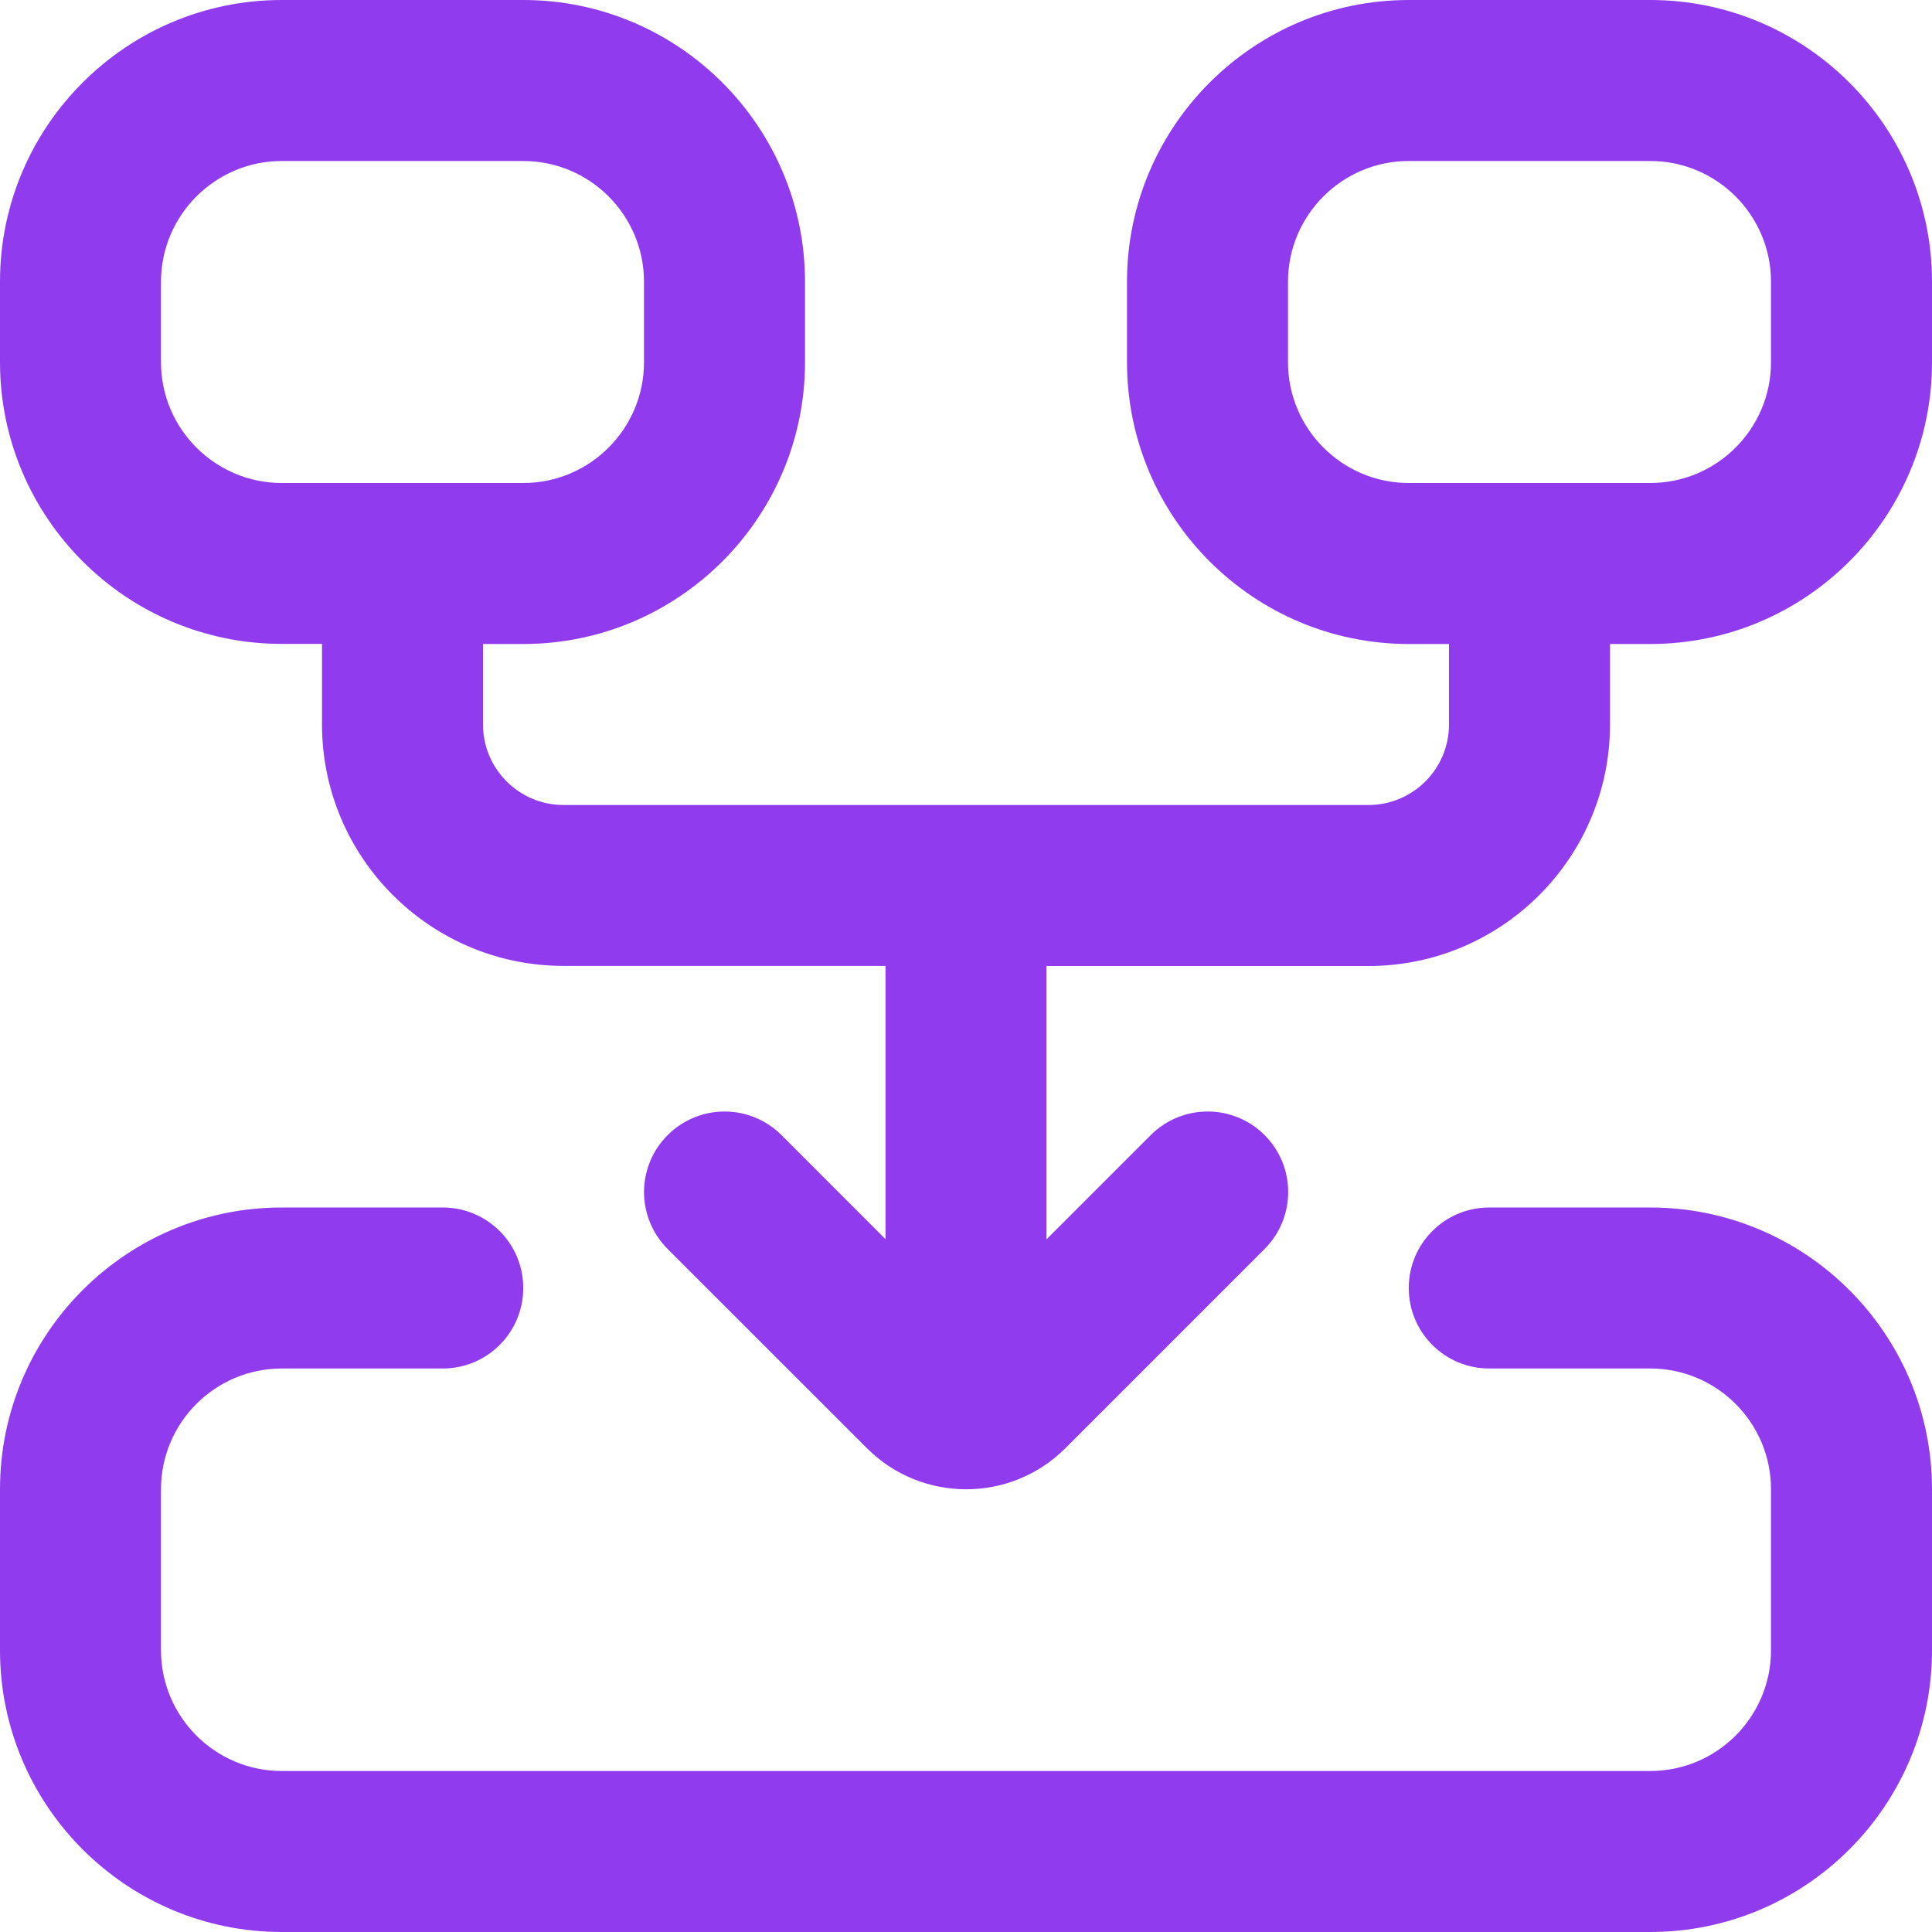 <svg width="36" height="36" viewBox="0 0 36 36" fill="none" xmlns="http://www.w3.org/2000/svg">
<g clip-path="url(#clip0_582_11258)">
<path d="M36 27.75V30.75C36 33.645 33.645 36 30.75 36H5.25C2.355 36 0 33.645 0 30.75V27.75C0 24.855 2.355 22.5 5.25 22.5H8.25C9.079 22.5 9.75 23.171 9.75 24C9.75 24.829 9.079 25.5 8.25 25.5H5.25C4.01 25.5 3 26.509 3 27.75V30.75C3 31.991 4.01 33 5.25 33H30.75C31.991 33 33 31.991 33 30.75V27.75C33 26.509 31.991 25.5 30.75 25.5H27.75C26.921 25.5 26.25 24.829 26.25 24C26.25 23.171 26.921 22.5 27.75 22.5H30.75C33.645 22.5 36 24.855 36 27.75ZM36 5.25V6.75C36 9.645 33.645 12 30.75 12H30V13.5C30 15.981 27.981 18 25.5 18H19.5V23.093L21.442 21.151C22.029 20.565 22.977 20.565 23.564 21.151C24.15 21.738 24.15 22.686 23.564 23.273L19.851 26.986C18.831 28.005 17.175 28.006 16.155 26.986L12.441 23.273C11.854 22.686 11.854 21.738 12.441 21.151C13.027 20.565 13.976 20.565 14.562 21.151L16.5 23.09V17.998H10.5C8.019 17.998 6 15.979 6 13.498V11.998H5.25C2.355 11.998 0 9.643 0 6.748V5.248C0 2.355 2.355 0 5.25 0H9.75C12.645 0 15 2.355 15 5.25V6.75C15 9.645 12.645 12 9.75 12H9V13.5C9 14.326 9.672 15 10.5 15H25.5C26.328 15 27 14.326 27 13.5V12H26.25C23.355 12 21 9.645 21 6.75V5.25C21 2.355 23.355 0 26.25 0H30.75C33.645 0 36 2.355 36 5.25ZM9.75 9C10.991 9 12 7.99 12 6.75V5.25C12 4.01 10.991 3 9.75 3H5.25C4.01 3 3 4.01 3 5.25V6.75C3 7.99 4.01 9 5.25 9H9.75ZM33 5.25C33 4.01 31.991 3 30.75 3H26.25C25.009 3 24 4.01 24 5.25V6.75C24 7.99 25.009 9 26.25 9H30.75C31.991 9 33 7.99 33 6.75V5.25Z" fill="#913BEF"/>
</g>
<defs>
<clipPath id="clip0_582_11258">
<rect width="36" height="36" fill="white"/>
</clipPath>
</defs>
</svg>
